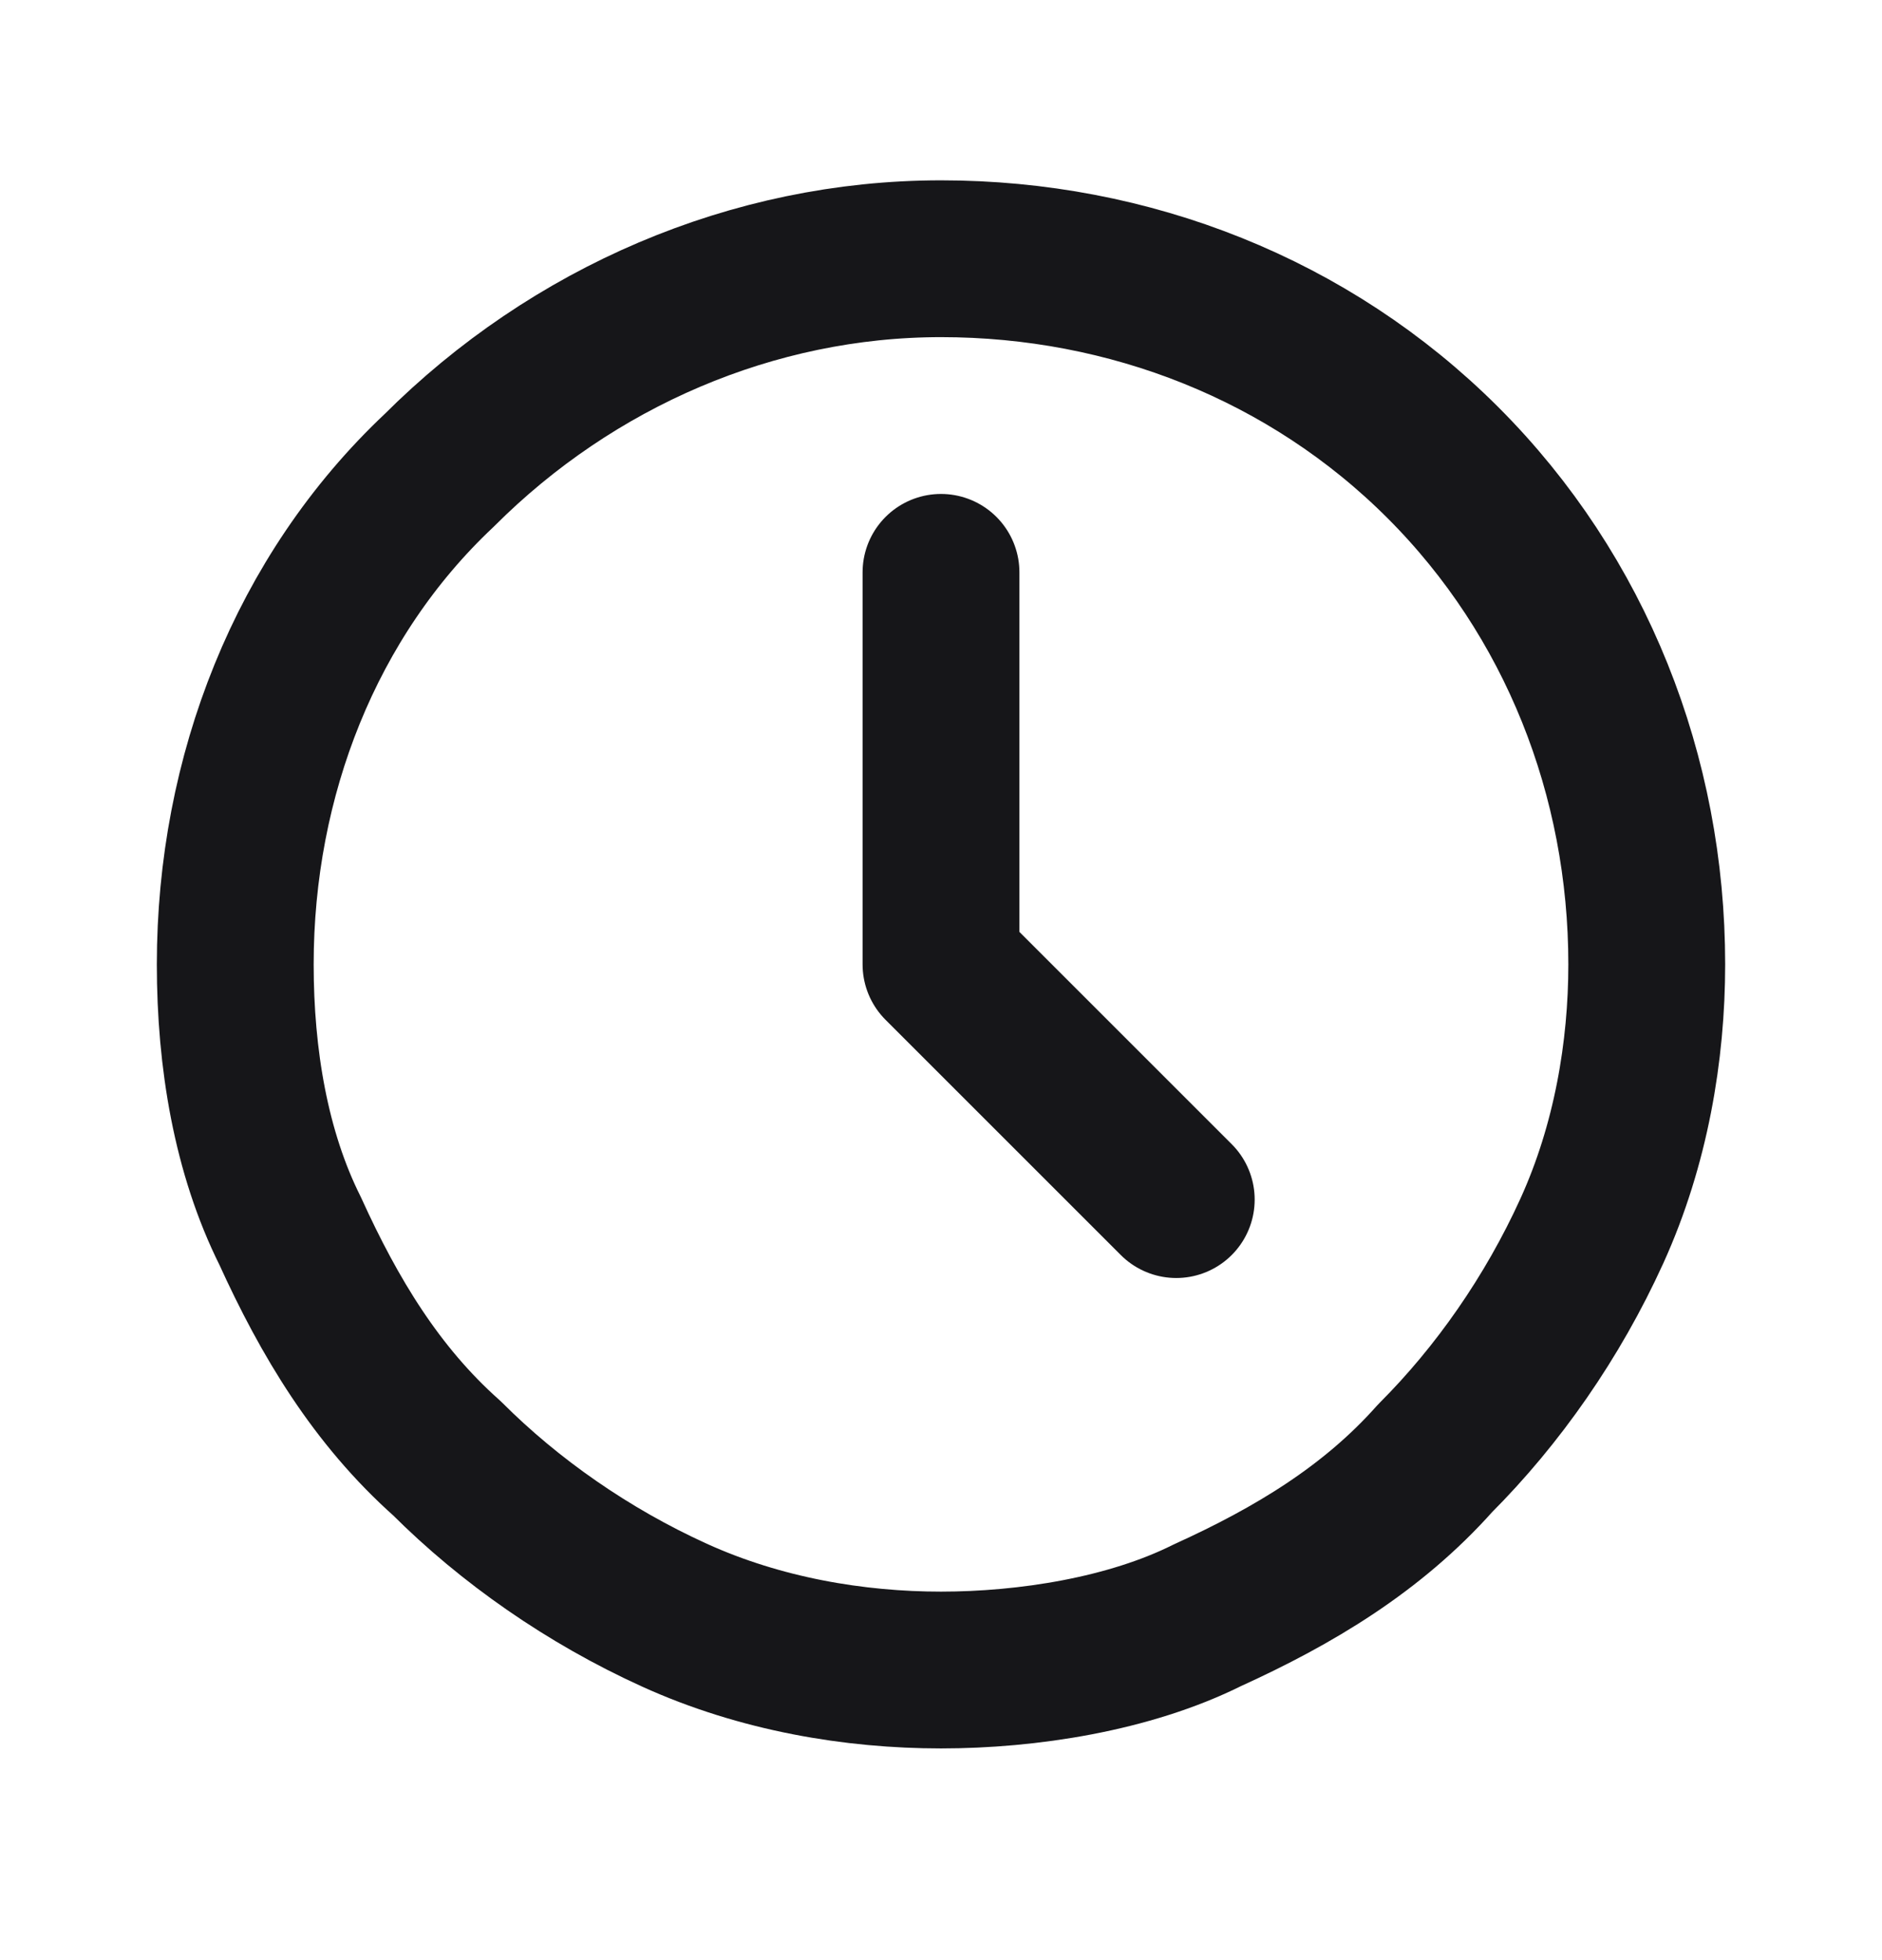 <?xml version="1.0" encoding="utf-8"?> <svg xmlns="http://www.w3.org/2000/svg" xmlns:xlink="http://www.w3.org/1999/xlink" version="1.1" id="Layer_1" x="0px" y="0px" viewBox="0 0 24 25" style="enable-background:new 0 0 24 25;" xml:space="preserve"> <style type="text/css"> .st0{fill:none;stroke:#161619;stroke-width:2;stroke-linecap:round;stroke-linejoin:round;} </style> <path class="st0" d="M12,7.3v5l3,3 M3,12.3c0,1.2,0.2,2.4,0.7,3.4c0.5,1.1,1.1,2.1,2,2.9c0.8,0.8,1.8,1.5,2.9,2 c1.1,0.5,2.3,0.7,3.4,0.7s2.4-0.2,3.4-0.7c1.1-0.5,2.1-1.1,2.9-2c0.8-0.8,1.5-1.8,2-2.9c0.5-1.1,0.7-2.3,0.7-3.4 c0-2.4-0.9-4.7-2.6-6.4c-1.7-1.7-4-2.6-6.4-2.6C9.6,3.3,7.3,4.3,5.6,6C3.9,7.6,3,9.9,3,12.3z"></path> </svg> 